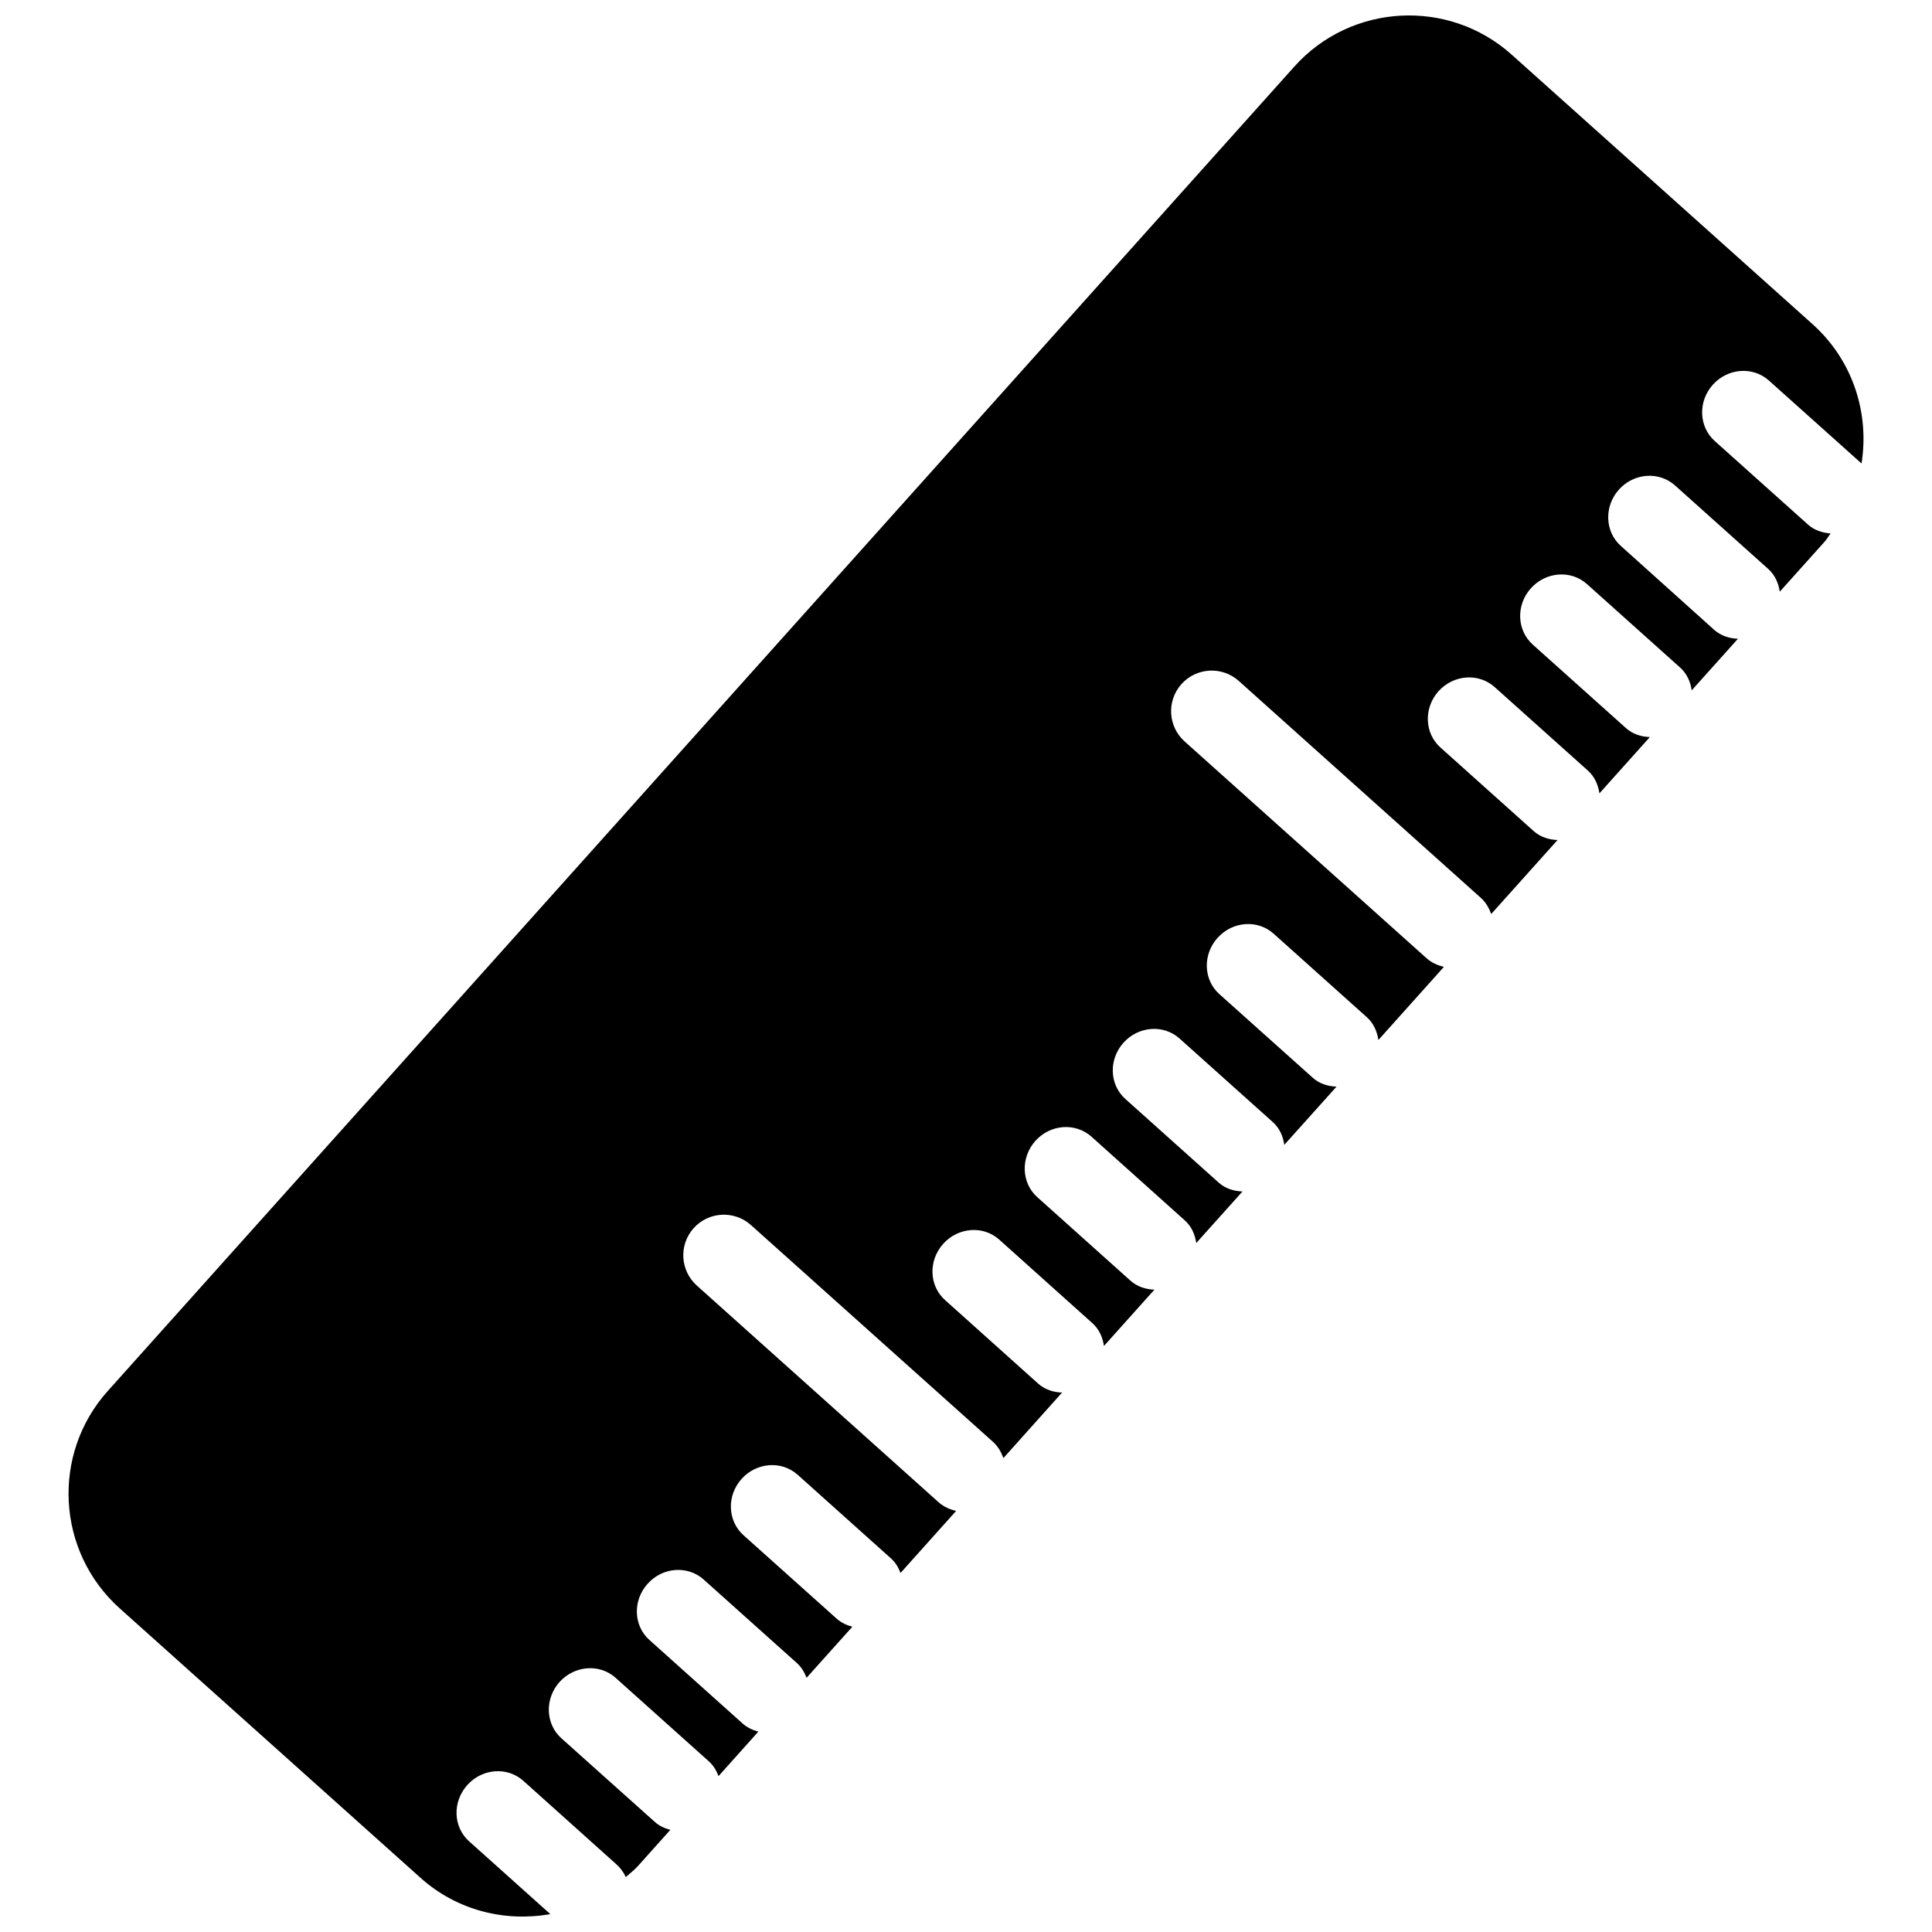 <?xml version="1.0" encoding="UTF-8"?>
<!-- Uploaded to: SVG Repo, www.svgrepo.com, Generator: SVG Repo Mixer Tools -->
<svg width="800px" height="800px" version="1.1" viewBox="144 144 512 512" xmlns="http://www.w3.org/2000/svg">
 <defs>
  <clipPath id="a">
   <path d="m162 148.09h476v503.81h-476z"/>
  </clipPath>
 </defs>
 <g clip-path="url(#a)">
  <path d="m623.14 283.02-24.719-22.148c-4.242-3.809-4.473-10.469-0.516-14.902 3.981-4.434 10.621-4.926 14.871-1.129l24.547 21.984c2.125-13.262-2.246-27.285-12.957-36.898l-79.754-71.441c-16.746-15.004-42.582-13.594-57.594 3.152l-314.46 350.99c-15.012 16.738-13.594 42.57 3.152 57.594l79.754 71.441c9.703 8.695 22.441 11.719 34.379 9.594l-21.523-19.285c-4.254-3.809-4.465-10.469-0.492-14.902 3.961-4.434 10.621-4.938 14.863-1.129l24.707 22.168c1.066 0.957 1.883 2.106 2.438 3.336 1.09-0.977 2.238-1.832 3.234-2.941l8.574-9.574c-1.492-0.395-2.934-1.027-4.152-2.137l-24.719-22.129c-4.242-3.797-4.465-10.48-0.492-14.914 3.961-4.394 10.621-4.918 14.863-1.109l24.719 22.148c1.219 1.09 2.004 2.449 2.551 3.898l10.551-11.789c-1.48-0.395-2.922-1.039-4.133-2.117l-24.727-22.168c-4.254-3.789-4.465-10.469-0.492-14.883 3.961-4.434 10.621-4.938 14.863-1.137l24.719 22.148c1.219 1.098 2.004 2.438 2.551 3.891l12.133-13.531c-1.492-0.395-2.922-1.039-4.141-2.125l-24.719-22.137c-4.242-3.82-4.465-10.48-0.504-14.902 3.961-4.414 10.621-4.918 14.871-1.109l24.707 22.148c1.219 1.078 2.004 2.438 2.551 3.879l14.723-16.434c-1.652-0.414-3.246-1.078-4.606-2.289l-64.105-57.453c-4.422-3.981-4.805-10.77-0.836-15.203 3.961-4.414 10.77-4.785 15.195-0.816l64.125 57.434c1.352 1.219 2.188 2.719 2.769 4.312l15.547-17.359c-2.277-0.09-4.523-0.754-6.316-2.359l-24.695-22.156c-4.254-3.809-4.465-10.469-0.492-14.902 3.961-4.414 10.621-4.918 14.852-1.117l24.707 22.156c1.793 1.613 2.711 3.769 3.043 6.027l13.371-14.922c-2.277-0.09-4.523-0.766-6.34-2.379l-24.695-22.137c-4.242-3.789-4.465-10.469-0.504-14.914 3.949-4.414 10.602-4.918 14.863-1.109l24.707 22.156c1.812 1.613 2.731 3.769 3.055 6.027l12.254-13.664c-2.277-0.09-4.523-0.746-6.316-2.359l-24.719-22.156c-4.254-3.797-4.473-10.48-0.504-14.902 3.961-4.422 10.629-4.918 14.863-1.117l24.719 22.148c1.805 1.613 2.711 3.777 3.043 6.027l13.836-15.426c-2.289-0.09-4.523-0.754-6.328-2.379l-24.707-22.129c-4.262-3.797-4.473-10.48-0.504-14.902 3.969-4.434 10.629-4.926 14.863-1.129l24.719 22.148c1.793 1.613 2.711 3.769 3.055 6.027l17.352-19.367c-1.641-0.414-3.223-1.078-4.586-2.297l-64.125-57.453c-4.422-3.961-4.797-10.762-0.836-15.195 3.981-4.434 10.77-4.797 15.195-0.836l64.125 57.465c1.352 1.211 2.195 2.719 2.769 4.301l17.574-19.609c-2.266-0.09-4.516-0.766-6.316-2.367l-24.707-22.148c-4.262-3.797-4.473-10.48-0.535-14.902 3.981-4.422 10.641-4.926 14.895-1.117l24.707 22.129c1.805 1.621 2.719 3.777 3.062 6.035l13.359-14.914c-2.277-0.09-4.504-0.754-6.316-2.367l-24.719-22.148c-4.242-3.809-4.465-10.48-0.504-14.902 3.981-4.434 10.629-4.926 14.871-1.129l24.719 22.148c1.793 1.613 2.711 3.769 3.043 6.016l12.254-13.672c-2.266-0.09-4.516-0.766-6.316-2.379l-24.738-22.238c-4.242-3.797-4.453-10.488-0.504-14.902 3.969-4.422 10.621-4.918 14.883-1.109l24.707 22.137c1.793 1.613 2.711 3.769 3.055 6.016l11.879-13.25c0.625-0.684 1.039-1.473 1.594-2.176-2.172-0.18-4.297-0.824-5.988-2.348z"/>
 </g>
</svg>